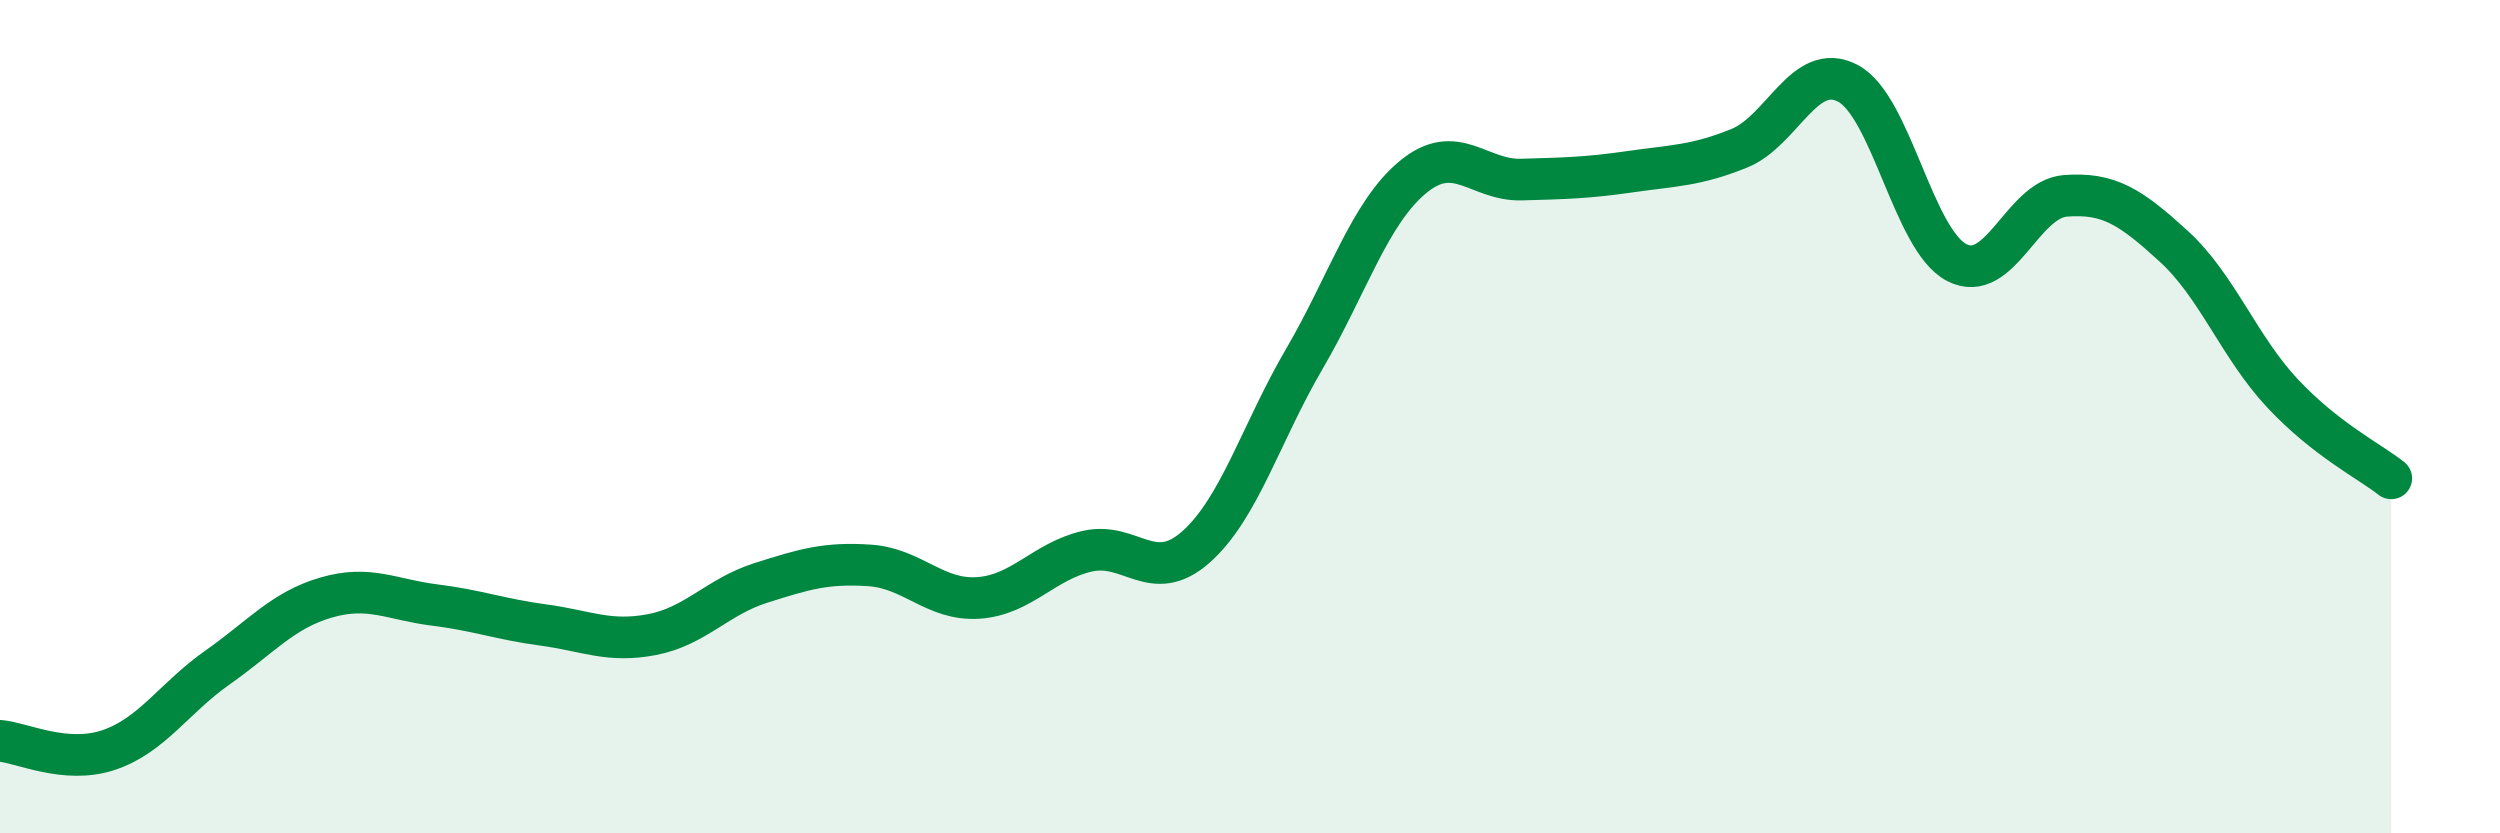 
    <svg width="60" height="20" viewBox="0 0 60 20" xmlns="http://www.w3.org/2000/svg">
      <path
        d="M 0,17.78 C 0.52,17.82 1.57,18.35 2.61,18 C 3.65,17.65 4.18,16.75 5.22,16.02 C 6.26,15.29 6.79,14.64 7.83,14.34 C 8.87,14.04 9.39,14.39 10.43,14.52 C 11.47,14.65 12,14.86 13.04,15 C 14.08,15.14 14.61,15.43 15.65,15.23 C 16.69,15.03 17.22,14.32 18.26,13.99 C 19.3,13.66 19.83,13.5 20.87,13.57 C 21.91,13.64 22.44,14.42 23.48,14.35 C 24.52,14.28 25.05,13.47 26.09,13.23 C 27.13,12.99 27.66,14.05 28.7,13.13 C 29.74,12.21 30.26,10.4 31.3,8.62 C 32.34,6.84 32.87,5.11 33.91,4.25 C 34.95,3.39 35.48,4.34 36.52,4.31 C 37.56,4.28 38.09,4.27 39.13,4.12 C 40.17,3.97 40.7,3.98 41.74,3.56 C 42.78,3.14 43.31,1.45 44.35,2 C 45.39,2.55 45.92,5.76 46.96,6.3 C 48,6.84 48.53,4.78 49.57,4.7 C 50.61,4.62 51.13,4.96 52.17,5.91 C 53.21,6.86 53.74,8.33 54.78,9.44 C 55.82,10.55 56.87,11.07 57.39,11.48L57.39 20L0 20Z"
        fill="#008740"
        opacity="0.1"
        stroke-linecap="round"
        stroke-linejoin="round"
      />
      <path
        d="M 0,17.78 C 0.52,17.82 1.57,18.35 2.61,18 C 3.65,17.65 4.18,16.75 5.22,16.02 C 6.26,15.29 6.79,14.64 7.83,14.34 C 8.87,14.04 9.39,14.39 10.43,14.52 C 11.47,14.65 12,14.86 13.04,15 C 14.08,15.14 14.61,15.43 15.65,15.23 C 16.69,15.03 17.22,14.32 18.26,13.99 C 19.3,13.66 19.83,13.5 20.87,13.57 C 21.91,13.64 22.44,14.42 23.48,14.35 C 24.52,14.28 25.05,13.47 26.09,13.23 C 27.13,12.99 27.66,14.05 28.7,13.13 C 29.74,12.21 30.26,10.4 31.3,8.62 C 32.34,6.84 32.87,5.11 33.91,4.25 C 34.95,3.39 35.48,4.34 36.52,4.31 C 37.56,4.28 38.09,4.27 39.13,4.12 C 40.17,3.97 40.7,3.98 41.74,3.56 C 42.78,3.14 43.31,1.45 44.35,2 C 45.39,2.55 45.92,5.76 46.96,6.3 C 48,6.84 48.53,4.78 49.57,4.7 C 50.61,4.62 51.13,4.96 52.17,5.91 C 53.21,6.86 53.74,8.33 54.78,9.44 C 55.82,10.55 56.87,11.07 57.39,11.48"
        stroke="#008740"
        stroke-width="1"
        fill="none"
        stroke-linecap="round"
        stroke-linejoin="round"
      />
    </svg>
  